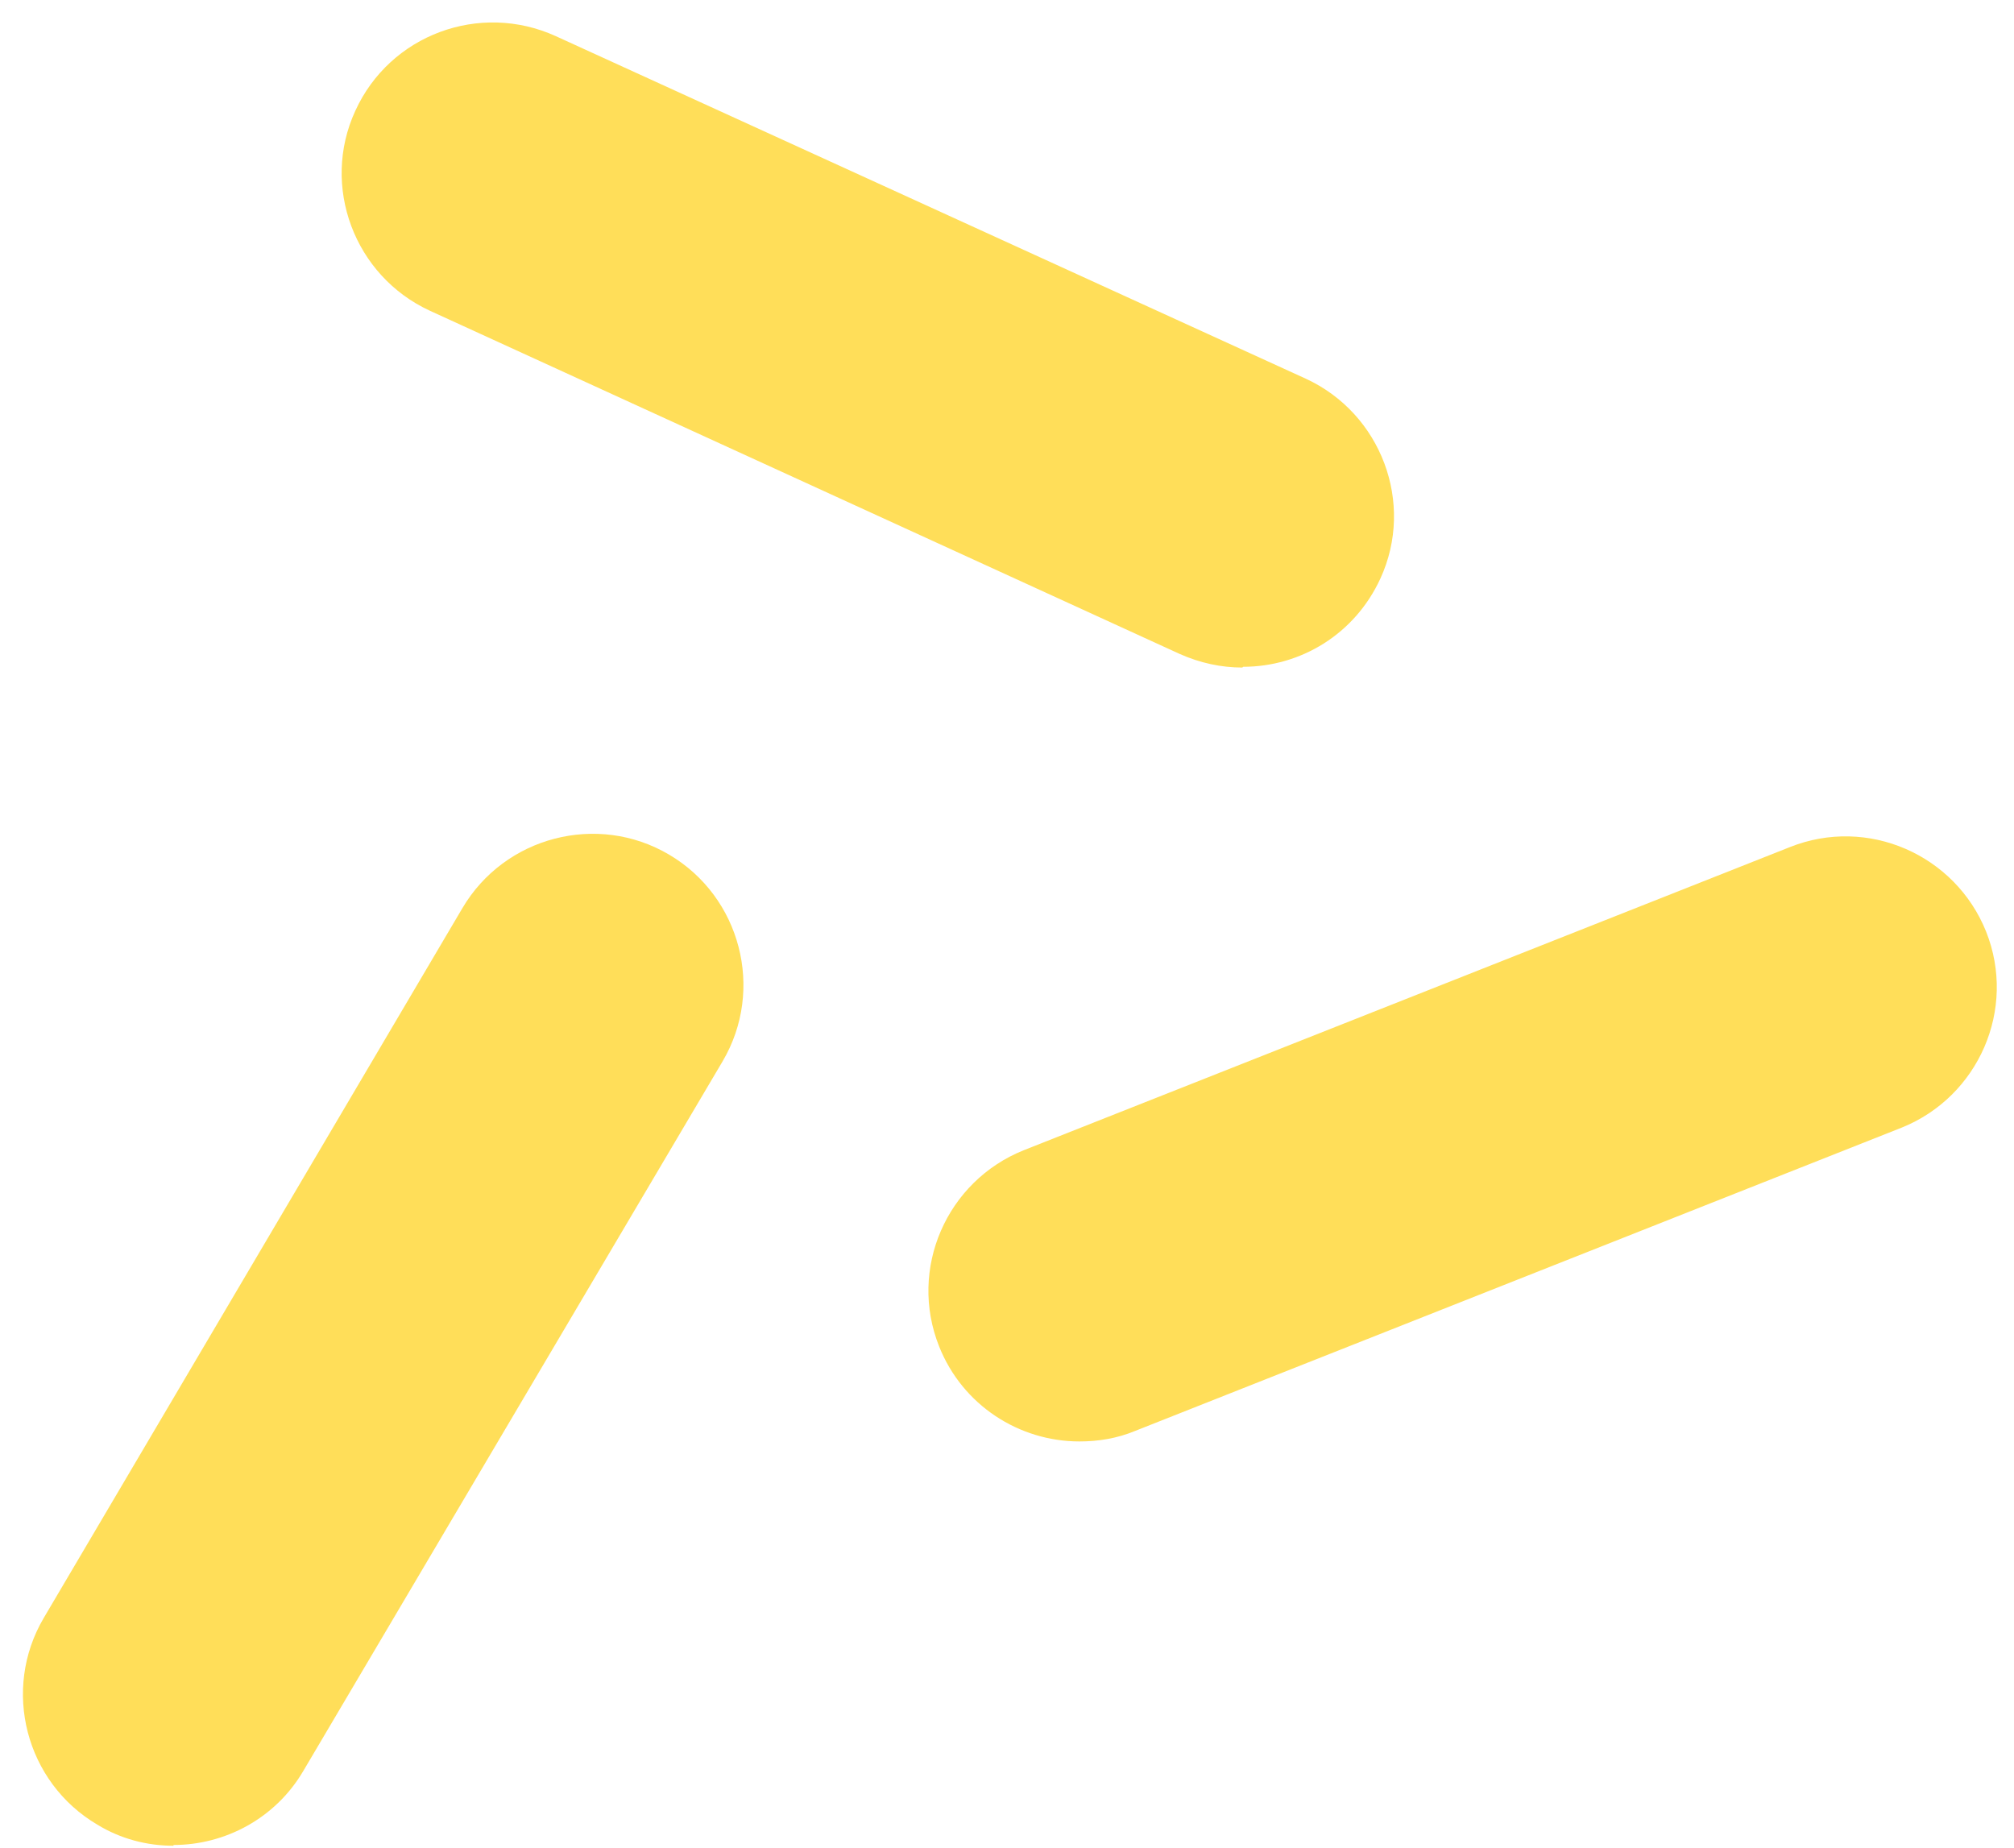 <?xml version="1.0" encoding="UTF-8" standalone="no"?><svg xmlns="http://www.w3.org/2000/svg" xmlns:xlink="http://www.w3.org/1999/xlink" data-name="Layer 2" fill="#000000" height="24.5" preserveAspectRatio="xMidYMid meet" version="1" viewBox="-0.3 -0.3 26.7 24.5" width="26.7" zoomAndPan="magnify"><g data-name="Parts upload"><g fill="#ffde59" id="change1_1"><path d="M16.17,8.55c-.28,0-.56-.06-.83-.18L5.4,3.82c-1-.46-1.45-1.65-.99-2.65C4.87,.16,6.06-.28,7.07,.18l9.94,4.54c1,.46,1.45,1.65,.99,2.65-.34,.74-1.06,1.17-1.82,1.17Z"/><path d="M14.01,18.81c-.8,0-1.55-.48-1.86-1.26-.41-1.03,.1-2.19,1.12-2.6l10.16-4.02c1.03-.41,2.19,.1,2.6,1.12,.41,1.03-.1,2.19-1.12,2.6l-10.16,4.02c-.24,.1-.49,.14-.74,.14Z"/><path d="M2,24.17c-.35,0-.7-.09-1.01-.28-.95-.56-1.27-1.79-.71-2.74L5.83,11.74c.56-.95,1.79-1.27,2.74-.71,.95,.56,1.27,1.79,.71,2.74L3.72,23.18c-.37,.63-1.04,.98-1.72,.98Z"/></g></g></svg>